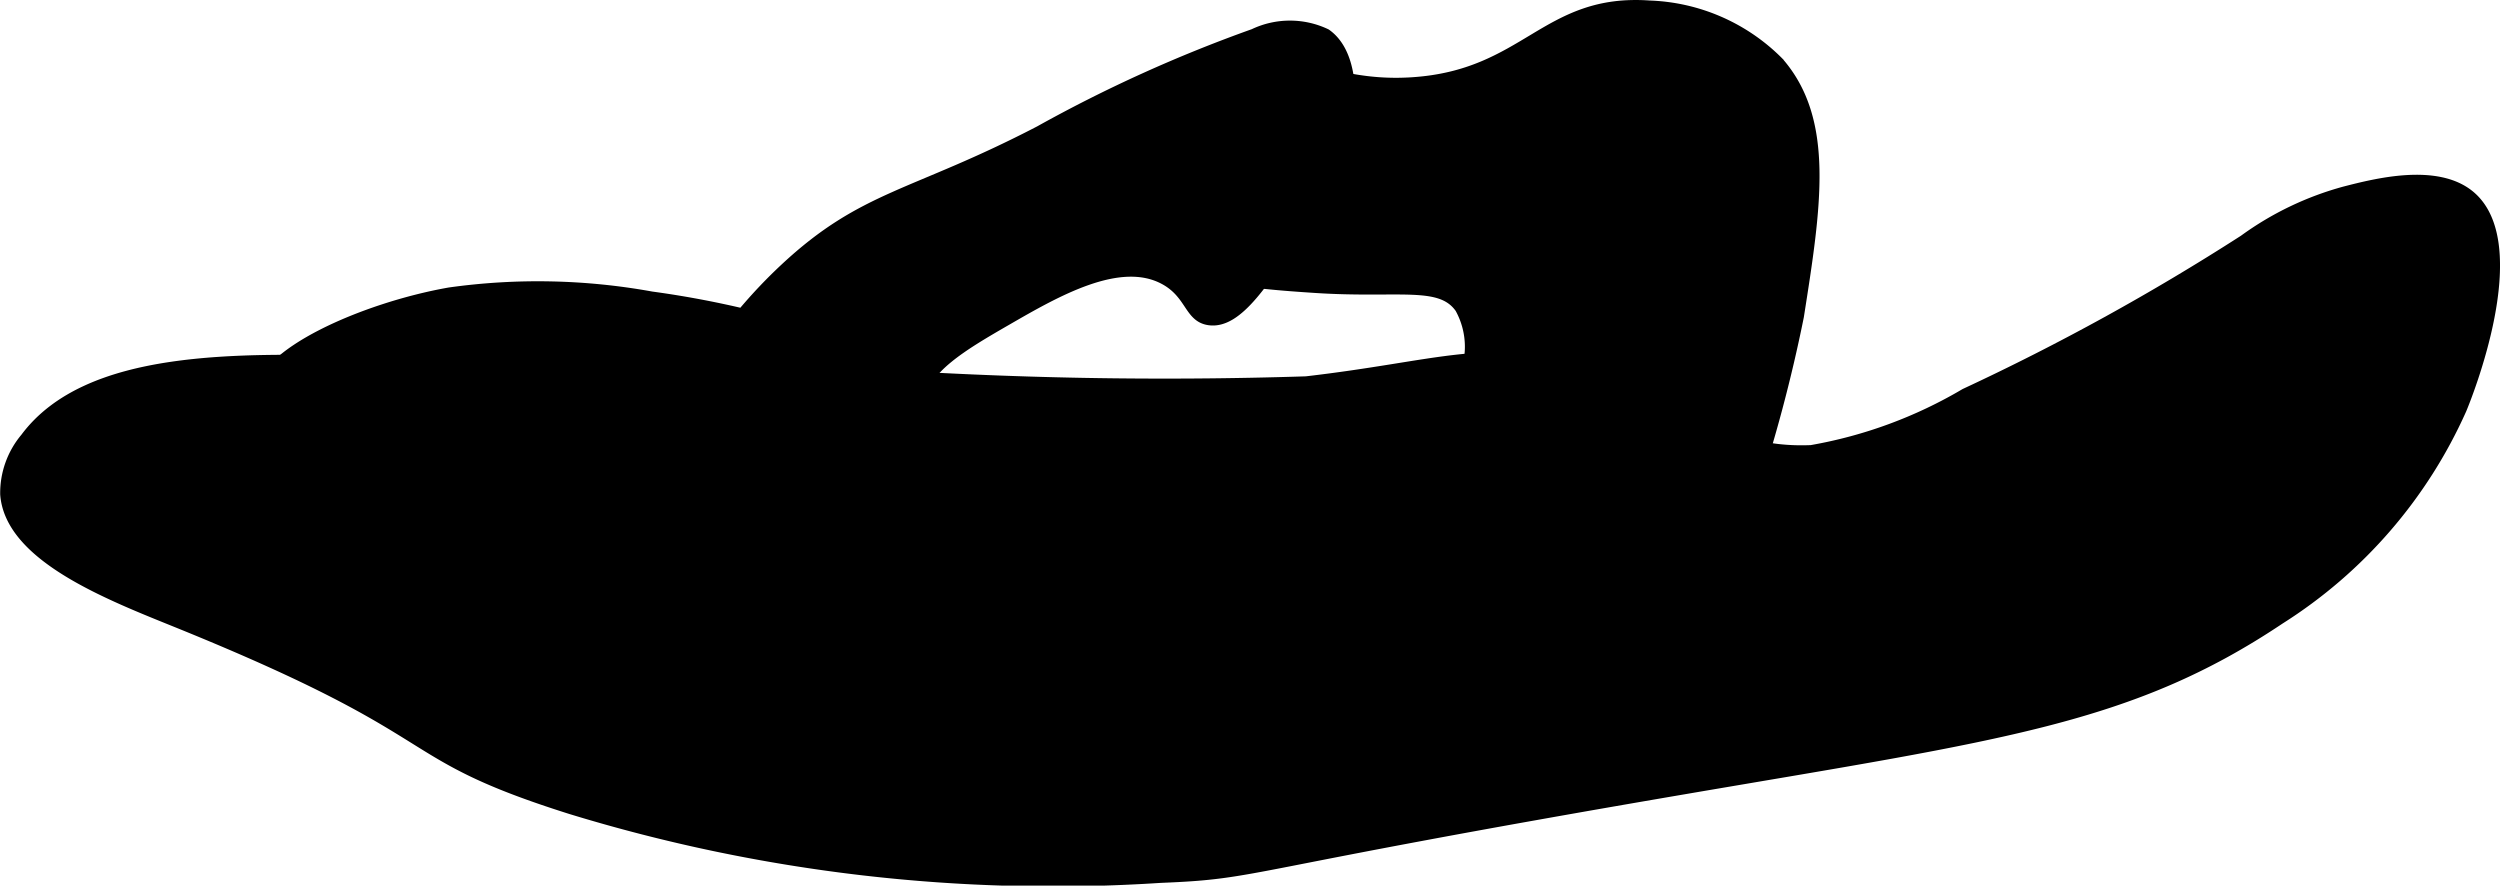 <?xml version="1.0" encoding="UTF-8"?>
<svg xmlns="http://www.w3.org/2000/svg"
     version="1.1"
     width="13.931mm"
     height="4.935mm"
     viewBox="0 0 39.488 13.988">
   <defs>
      <style type="text/css"><![CDATA[
      .a {
        stroke: #000;
        stroke-miterlimit: 10;
        stroke-width: 0.15px;
      }
    ]]></style>
   </defs>
   <path class="a"
         d="M35.439,3.785a36.95,36.95,0,0,1-4.404,2.426,7.201,7.201,0,0,1-2.426.894c-1.507.065-2.158-.822-3.702-1.277-1.425-.42-2.199-.049-4.277.191a69.777,69.777,0,0,1-7.021-.128c-1.852-.072-7.292-.179-7.787-.191C3.758,5.648,1.385,5.586.397,6.913a1.358,1.358,0,0,0-.319.894C.152,8.807,1.742,9.411,2.822,9.849,7.239,11.64,6.158,11.883,9.014,12.785a26.027,26.027,0,0,0,9.319,1.085c1.628-.065,1.067-.17,8.298-1.404,4.997-.853,7.026-1.104,9.383-2.681a7.576,7.576,0,0,0,2.872-3.319c.073-.174,1.063-2.612.128-3.383-.529-.436-1.492-.189-1.979-.064A4.888,4.888,0,0,0,35.439,3.785Z"/>
   <path class="a"
         d="M19.801.53a22.453,22.453,0,0,0-3.383,1.532C14.423,3.099,13.643,3.071,12.397,4.232a7.953,7.953,0,0,0-.675.712c-.336-.079-.829-.183-1.431-.265A10.062,10.062,0,0,0,7.099,4.615c-1.351.238-3.038.98-3,1.66.013.241.235.332.83.83.51.427.352.364,1.596,1.596.894.885,1.49,1.476,2.298,2.17,1.228,1.056,1.855,1.584,2.489,1.596.386.007.409-.114,2.17-1.085A10.751,10.751,0,0,0,16.227,9.53c.486-.486.597-.727.574-.957-.029-.293-.263-.479-1.34-1.34-.586-.468-.879-.706-.894-.894-.038-.482.677-.894,1.34-1.277.778-.449,1.782-1.028,2.489-.638.411.227.381.593.702.638.458.065.895-.626,1.468-1.532a3.662,3.662,0,0,0,.766-1.851c.004-.239.014-.869-.383-1.149A1.334,1.334,0,0,0,19.801.53Z"/>
   <path class="a"
         d="M26.056.083c-1.655-.118-1.947,1.102-3.766,1.213-1.437.087-1.961-.631-2.936-.128a3.155,3.155,0,0,0-1.213,1.277c-.248.466-.435.818-.319,1.149.273.779,2.032.897,2.936.957,1.343.09,1.989-.118,2.298.319a1.249,1.249,0,0,1,0,1.213c-.222.403-.568.409-.574.638-.013.416,1.122.479,1.404,1.213.146.38-.081.563-.128,1.149-.078.99.429,2.281,1.149,2.426.846.17,1.749-1.289,1.979-1.66a7.552,7.552,0,0,0,.766-1.979,24.087,24.087,0,0,0,.766-2.872c.275-1.746.487-3.096-.319-4.021A3.028,3.028,0,0,0,26.056.083Z"/>
</svg>
